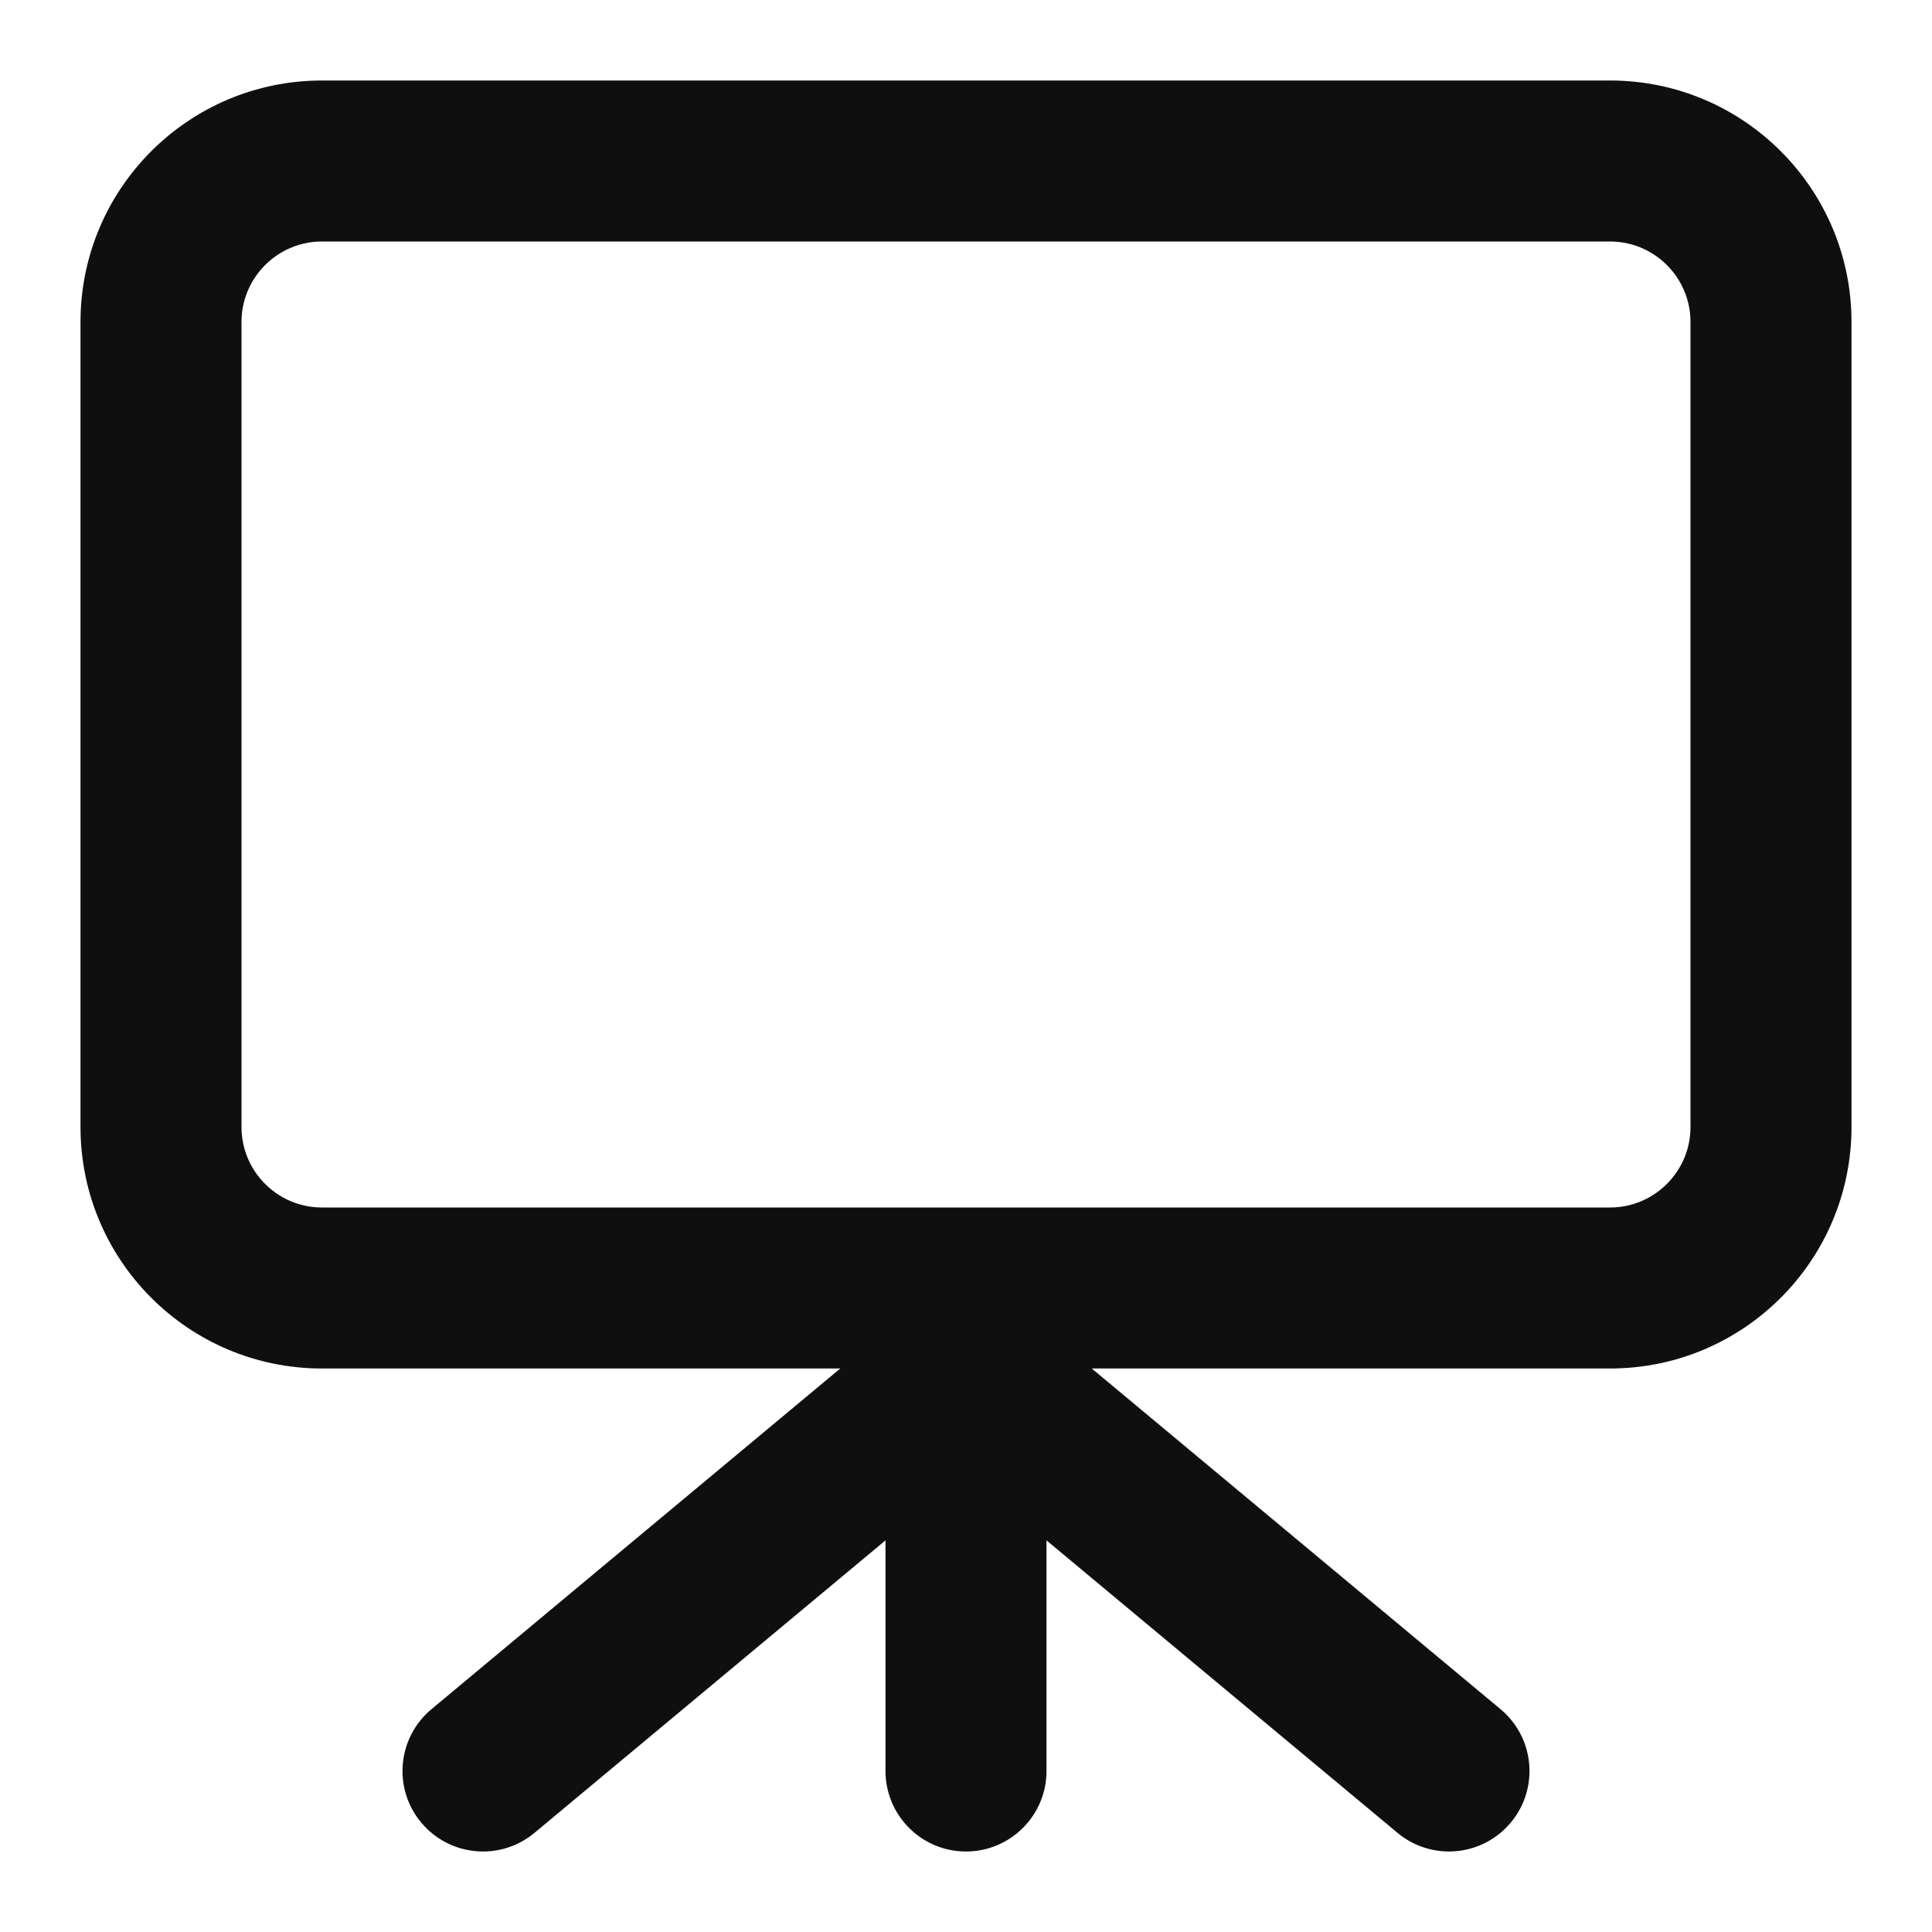 <?xml version="1.0" encoding="utf-8"?><!-- Скачано с сайта svg4.ru / Downloaded from svg4.ru -->
<svg width="800px" height="800px" viewBox="0 0 24 24" fill="none" xmlns="http://www.w3.org/2000/svg">
<path fill-rule="evenodd" clip-rule="evenodd" d="M20 1C21.657 1 23 2.343 23 4V14C23 15.657 21.657 17 20 17H13.562L18.64 21.232C19.064 21.585 19.122 22.216 18.768 22.64C18.415 23.064 17.784 23.122 17.36 22.768L13 19.135V22C13 22.552 12.552 23 12 23C11.448 23 11 22.552 11 22V19.135L6.64 22.768C6.216 23.122 5.585 23.064 5.232 22.64C4.878 22.216 4.936 21.585 5.36 21.232L10.438 17H4C2.343 17 1 15.657 1 14V4C1 2.343 2.343 1 4 1H20ZM20 3C20.552 3 21 3.448 21 4V14C21 14.552 20.552 15 20 15H4C3.448 15 3 14.552 3 14V4C3 3.448 3.448 3 4 3H20Z" fill="#0F0F0F"/>
</svg>